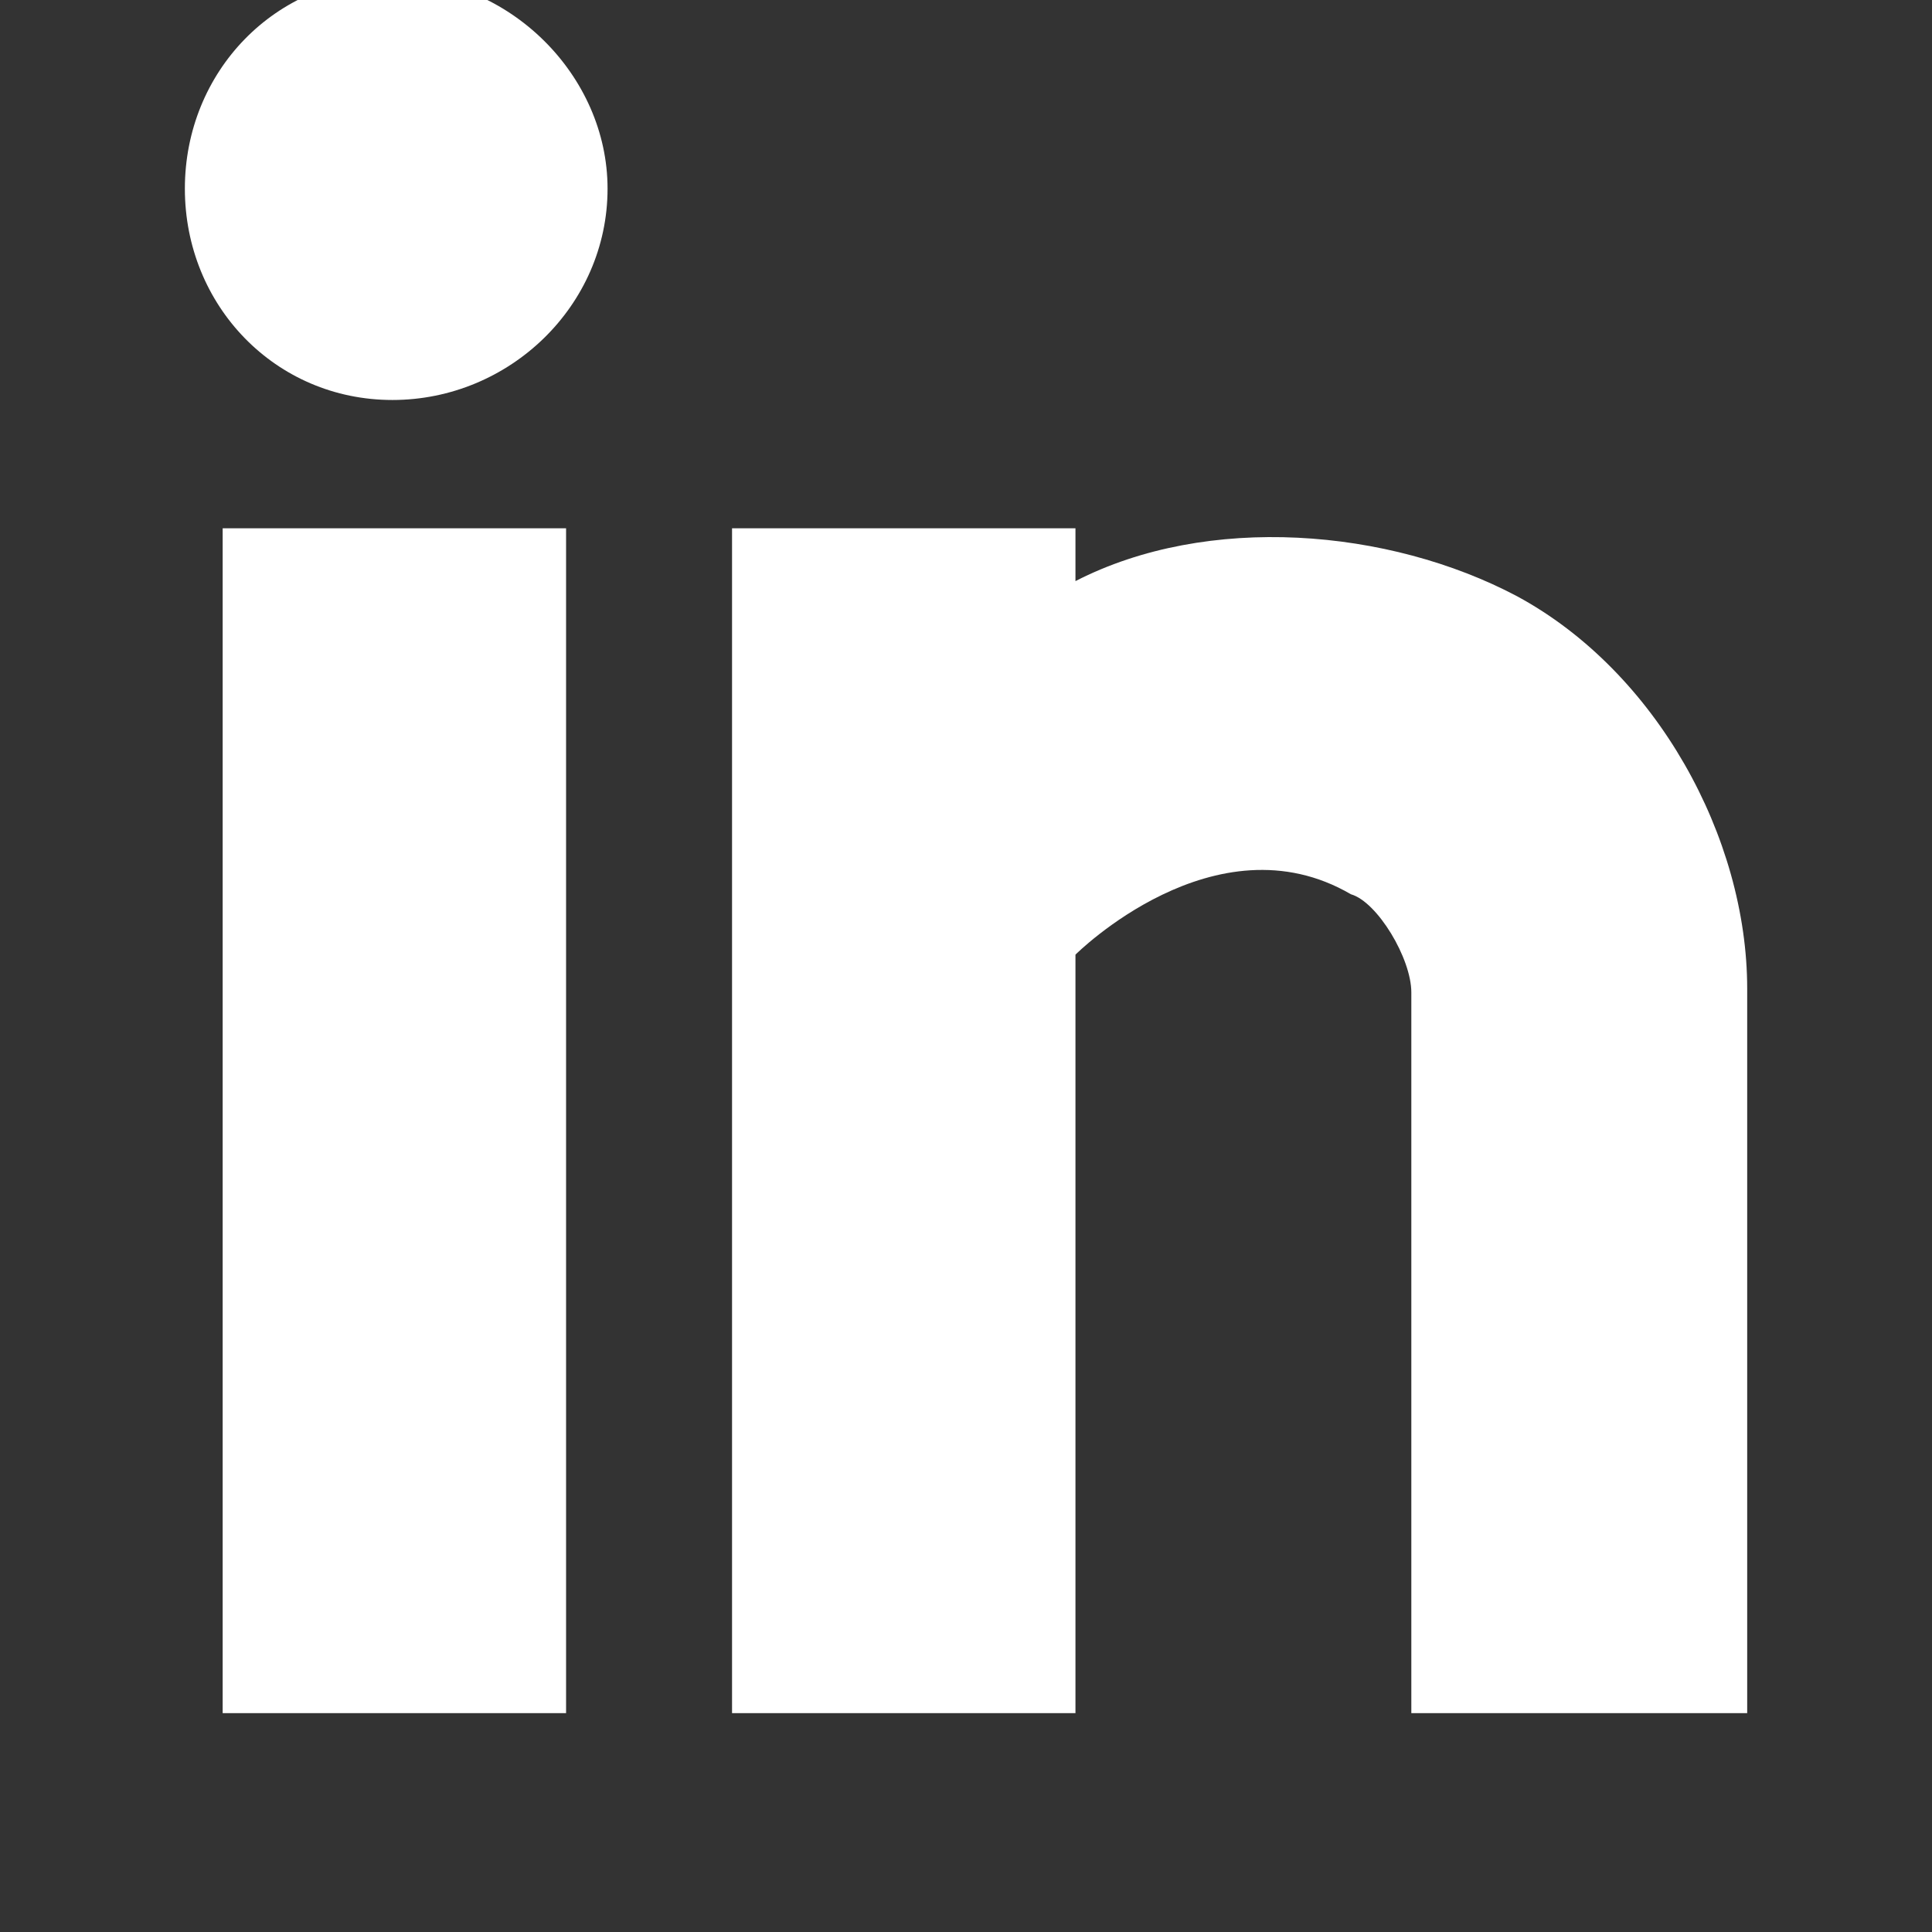 <svg version="1.1" xmlns="http://www.w3.org/2000/svg" xmlns:xlink="http://www.w3.org/1999/xlink" width="32" height="32" viewBox="0 0 32 32">
<rect x="0" y="0" width="32" height="32" fill="#333333" stroke="none"/>
<path fill="#FFFFFF" d="M10.063 3.125c0 1.938-1.625 3.5-3.563 3.5s-3.438-1.563-3.438-3.5c0-1.938 1.5-3.5 3.438-3.5s3.563 1.625 3.563 3.5zM3.688 8.75h5.688v19.625h-5.688zM17.813 8.75v0.875c2.188-1.125 5.188-0.875 7.313 0.25 2.313 1.25 3.813 4 3.813 6.5v12h-5.563v-11.938c0-0.563-0.563-1.5-1-1.625-2.25-1.313-4.563 1-4.563 1v12.563h-5.688v-19.625z"></path>
</svg>
